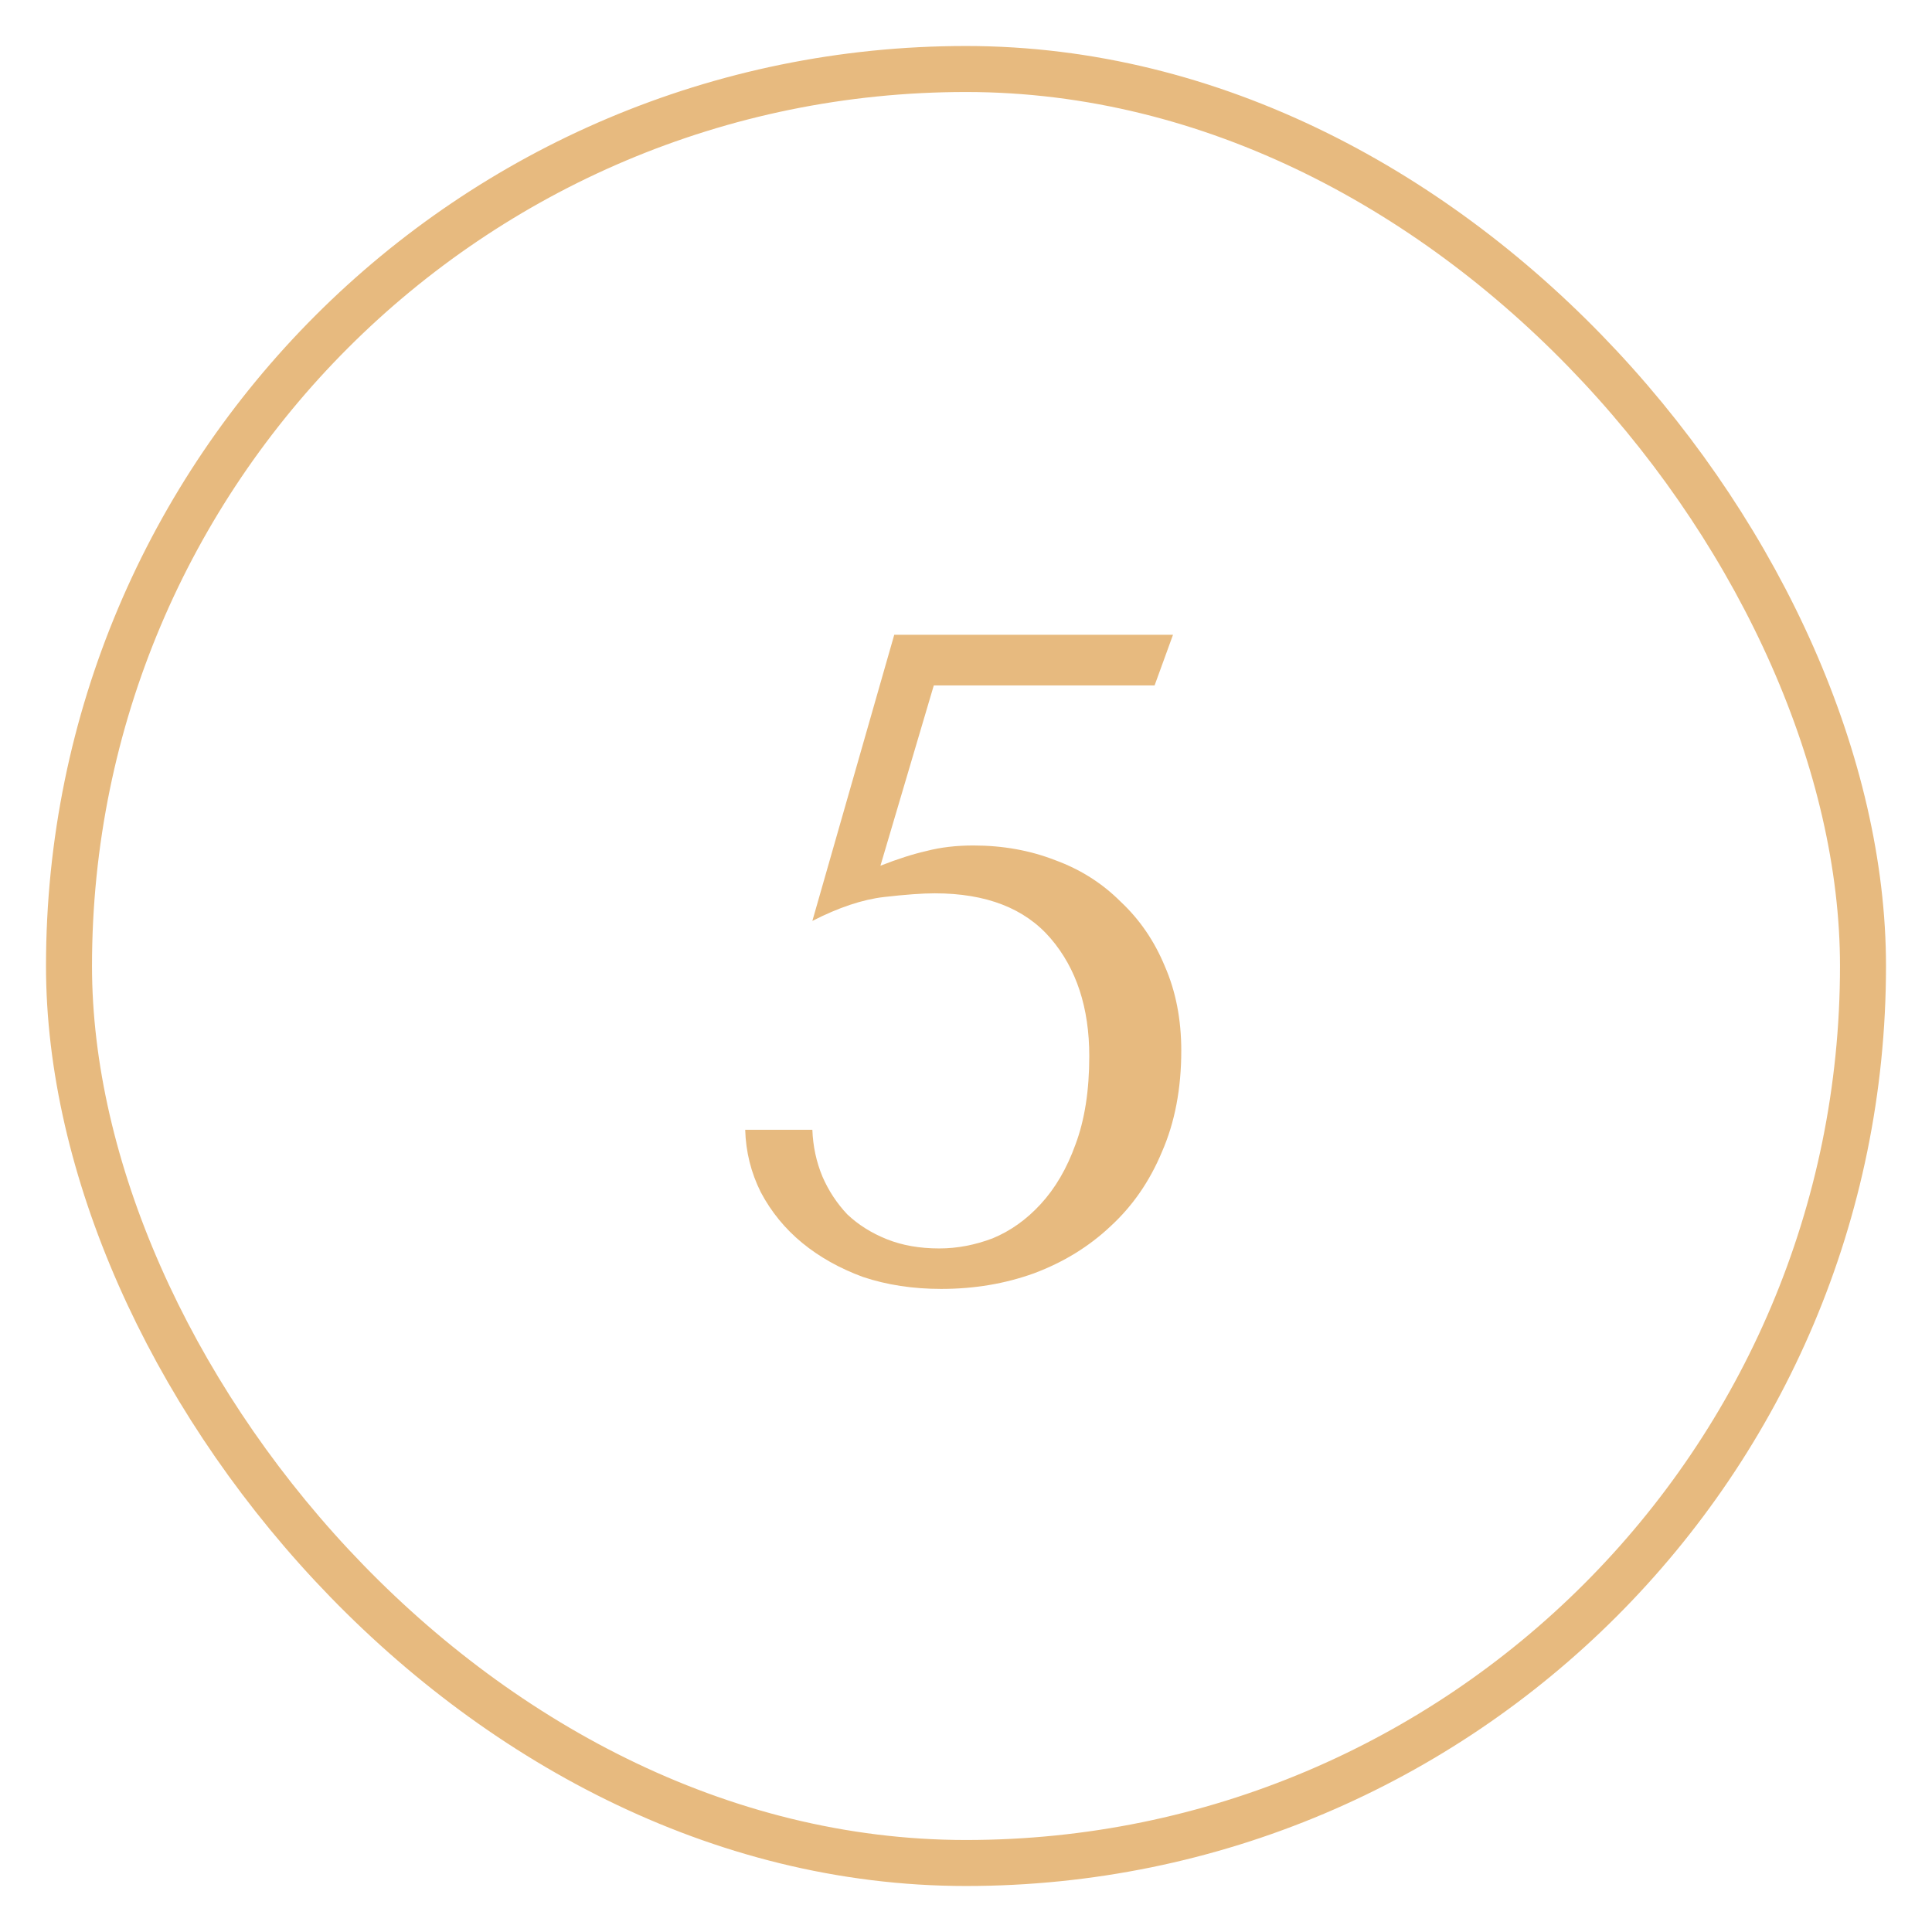 <?xml version="1.0" encoding="UTF-8"?> <svg xmlns="http://www.w3.org/2000/svg" width="210" height="210" viewBox="0 0 210 210" fill="none"> <rect x="7.5" y="7.5" width="195" height="195" rx="97.5" stroke="#E7BA7F" stroke-width="5"></rect> <path d="M95.7 94.1C97.567 93.367 99.233 92.833 100.7 92.5C102.233 92.1 103.933 91.9 105.8 91.9C109 91.9 111.967 92.433 114.7 93.5C117.433 94.5 119.8 96 121.8 98C123.867 99.933 125.467 102.267 126.6 105C127.8 107.733 128.4 110.8 128.4 114.2C128.4 118.333 127.7 122 126.3 125.2C124.967 128.4 123.1 131.1 120.7 133.3C118.367 135.5 115.6 137.2 112.4 138.4C109.267 139.533 105.9 140.1 102.3 140.1C99.233 140.1 96.4 139.667 93.8 138.8C91.267 137.867 89.067 136.633 87.2 135.1C85.333 133.567 83.833 131.733 82.7 129.6C81.633 127.467 81.067 125.2 81 122.8H88.3C88.367 124.6 88.733 126.3 89.4 127.9C90.067 129.433 90.967 130.8 92.1 132C93.3 133.133 94.733 134.033 96.4 134.7C98.067 135.367 99.967 135.7 102.1 135.7C104.033 135.7 105.967 135.333 107.9 134.6C109.833 133.8 111.567 132.567 113.1 130.9C114.7 129.167 115.967 127 116.9 124.4C117.9 121.733 118.4 118.533 118.4 114.8C118.4 109.533 117 105.267 114.2 102C111.4 98.733 107.2 97.1 101.6 97.1C100.267 97.1 98.433 97.233 96.1 97.5C93.767 97.767 91.167 98.633 88.3 100.1L97.2 69H127.5L125.5 74.5H101.5L95.7 94.1Z" fill="#E7BA7F"></path> </svg> 